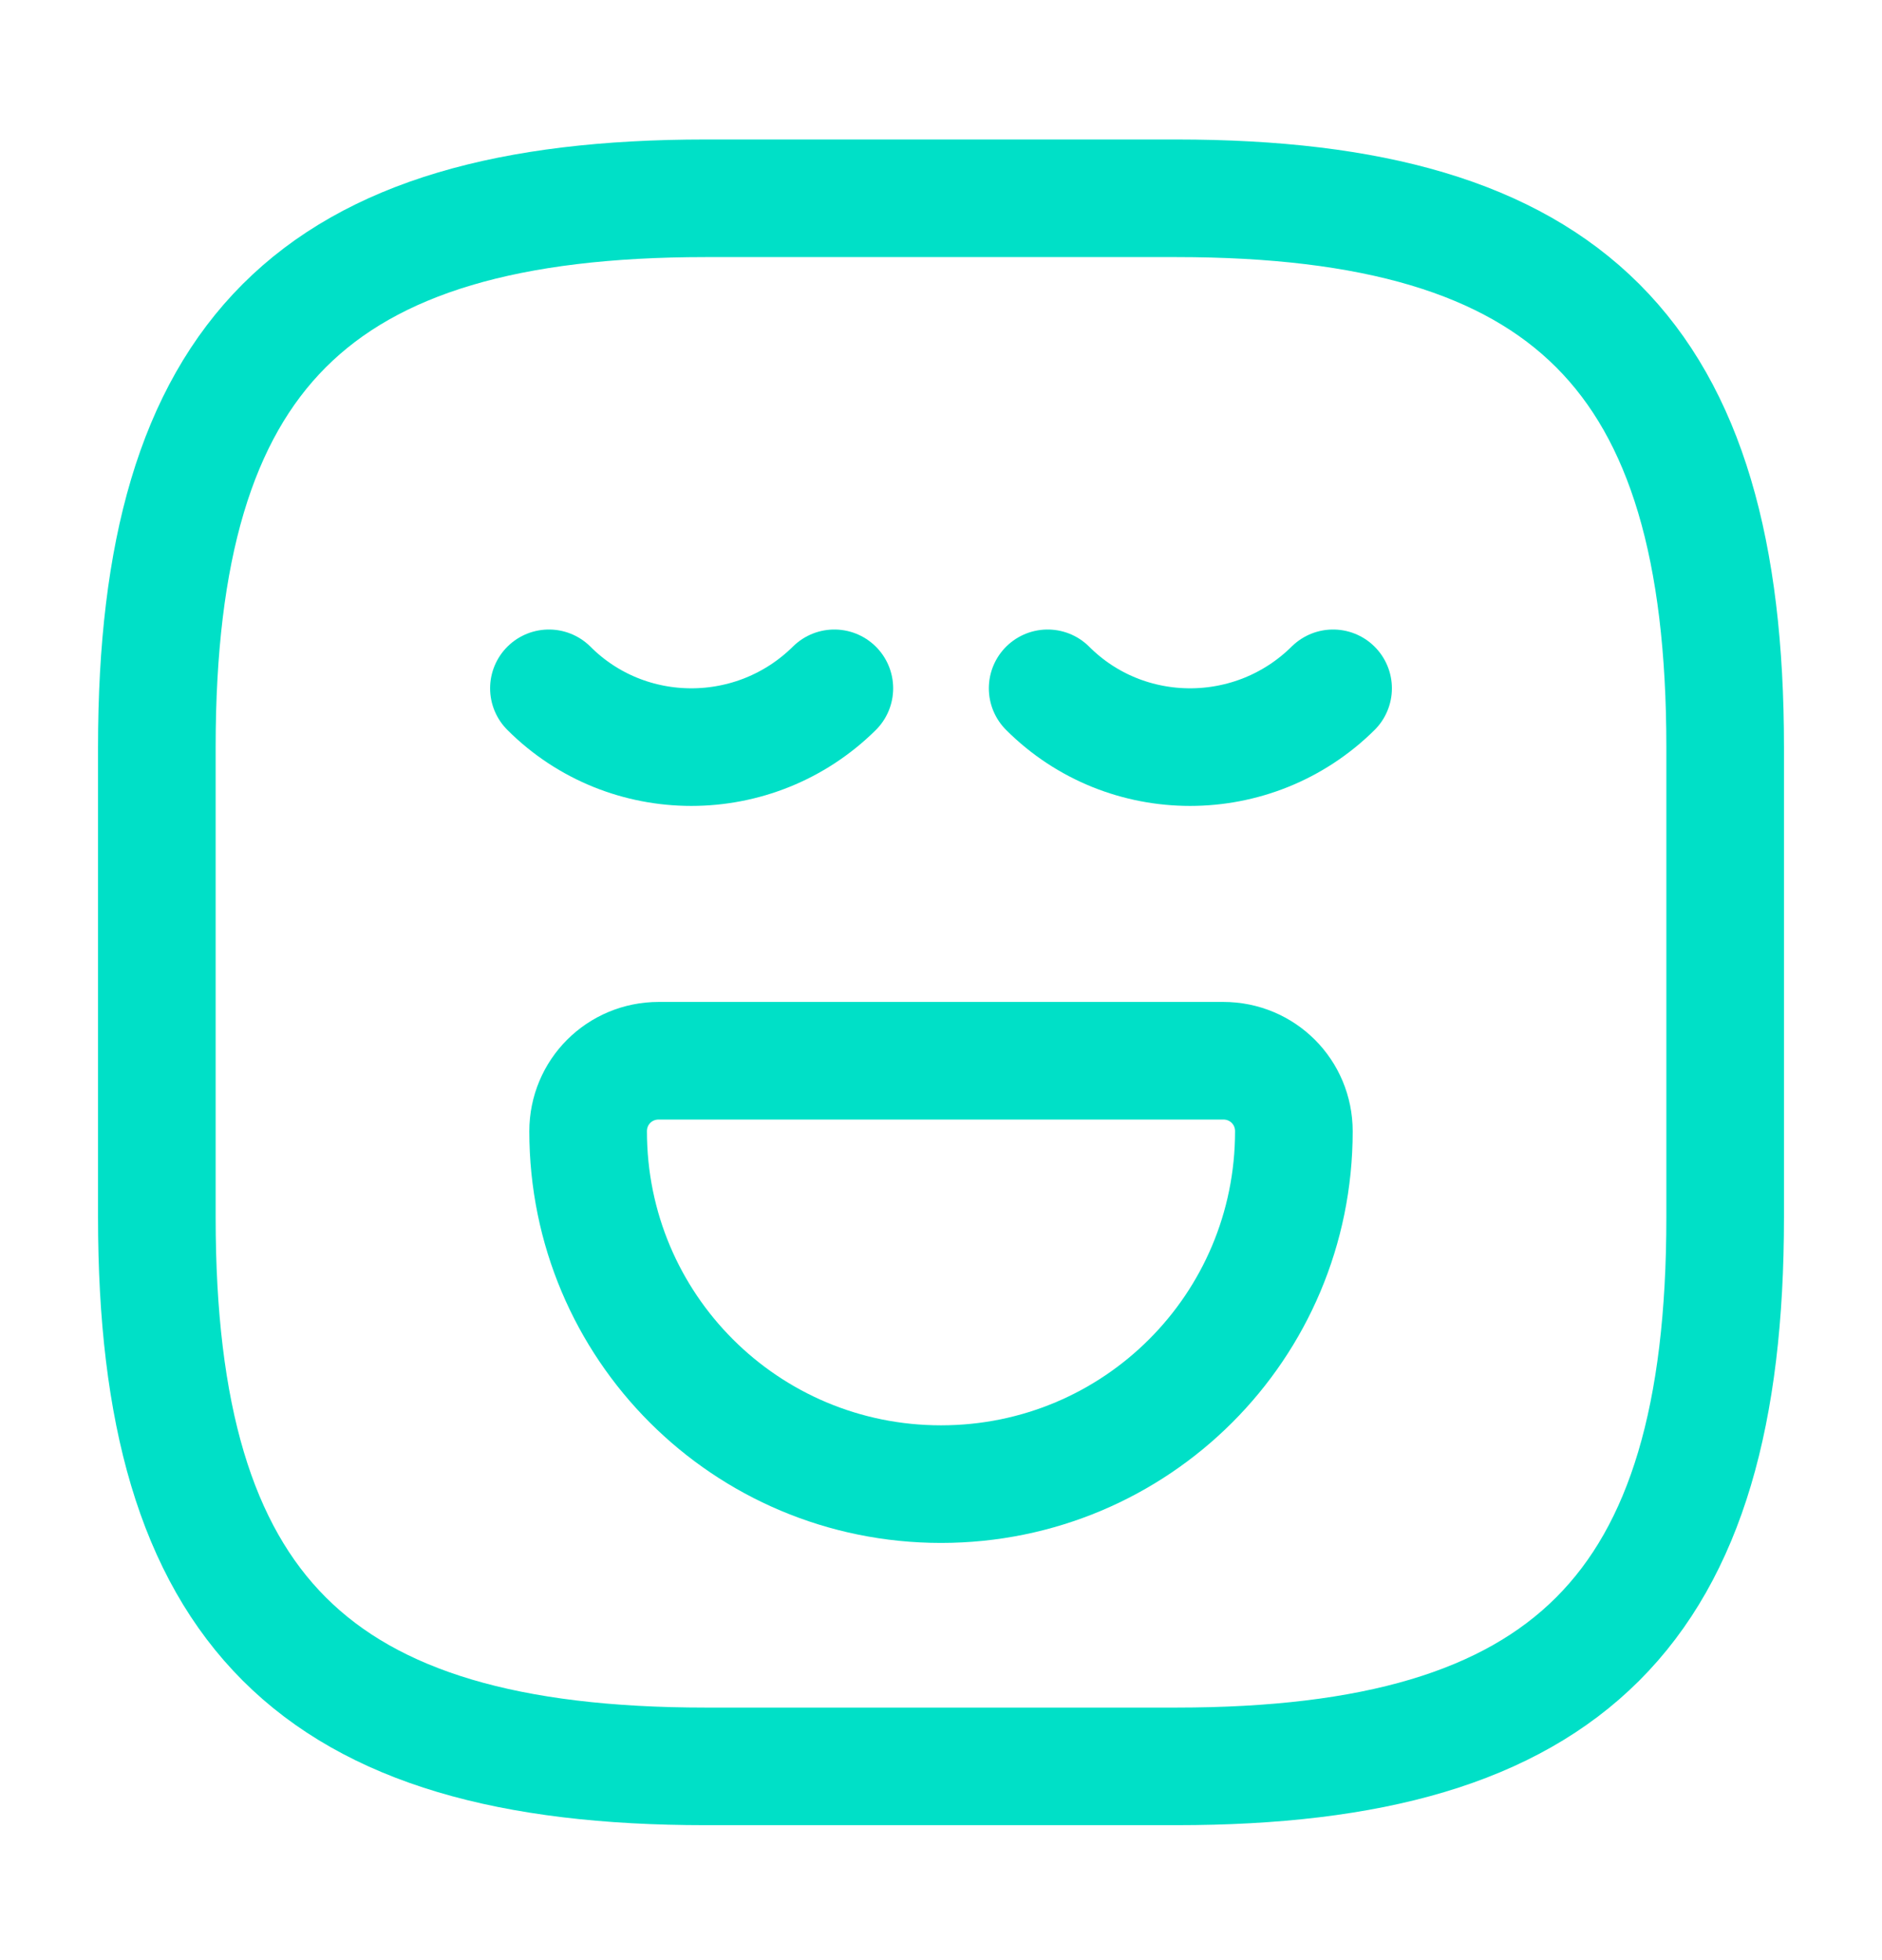 <svg width="24" height="25" viewBox="0 0 24 25" fill="none" xmlns="http://www.w3.org/2000/svg">
<path d="M9 22.529H15C20 22.529 22 20.529 22 15.529V9.529C22 4.529 20 2.529 15 2.529H9C4 2.529 2 4.529 2 9.529V15.529C2 20.529 4 22.529 9 22.529Z" stroke="#00E0C7" stroke-width="1.5" stroke-linecap="round" stroke-linejoin="round"/>
<path d="M7 8.779C8 9.779 9.63 9.779 10.64 8.779M13.36 8.779C14.36 9.779 15.99 9.779 17 8.779M8.4 13.529H15.6C16.1 13.529 16.5 13.929 16.5 14.429C16.5 16.919 14.49 18.929 12 18.929C9.51 18.929 7.5 16.919 7.5 14.429C7.5 13.929 7.9 13.529 8.4 13.529Z" stroke="#00E0C7" stroke-width="1.5" stroke-miterlimit="10" stroke-linecap="round" stroke-linejoin="round"/>
</svg>
